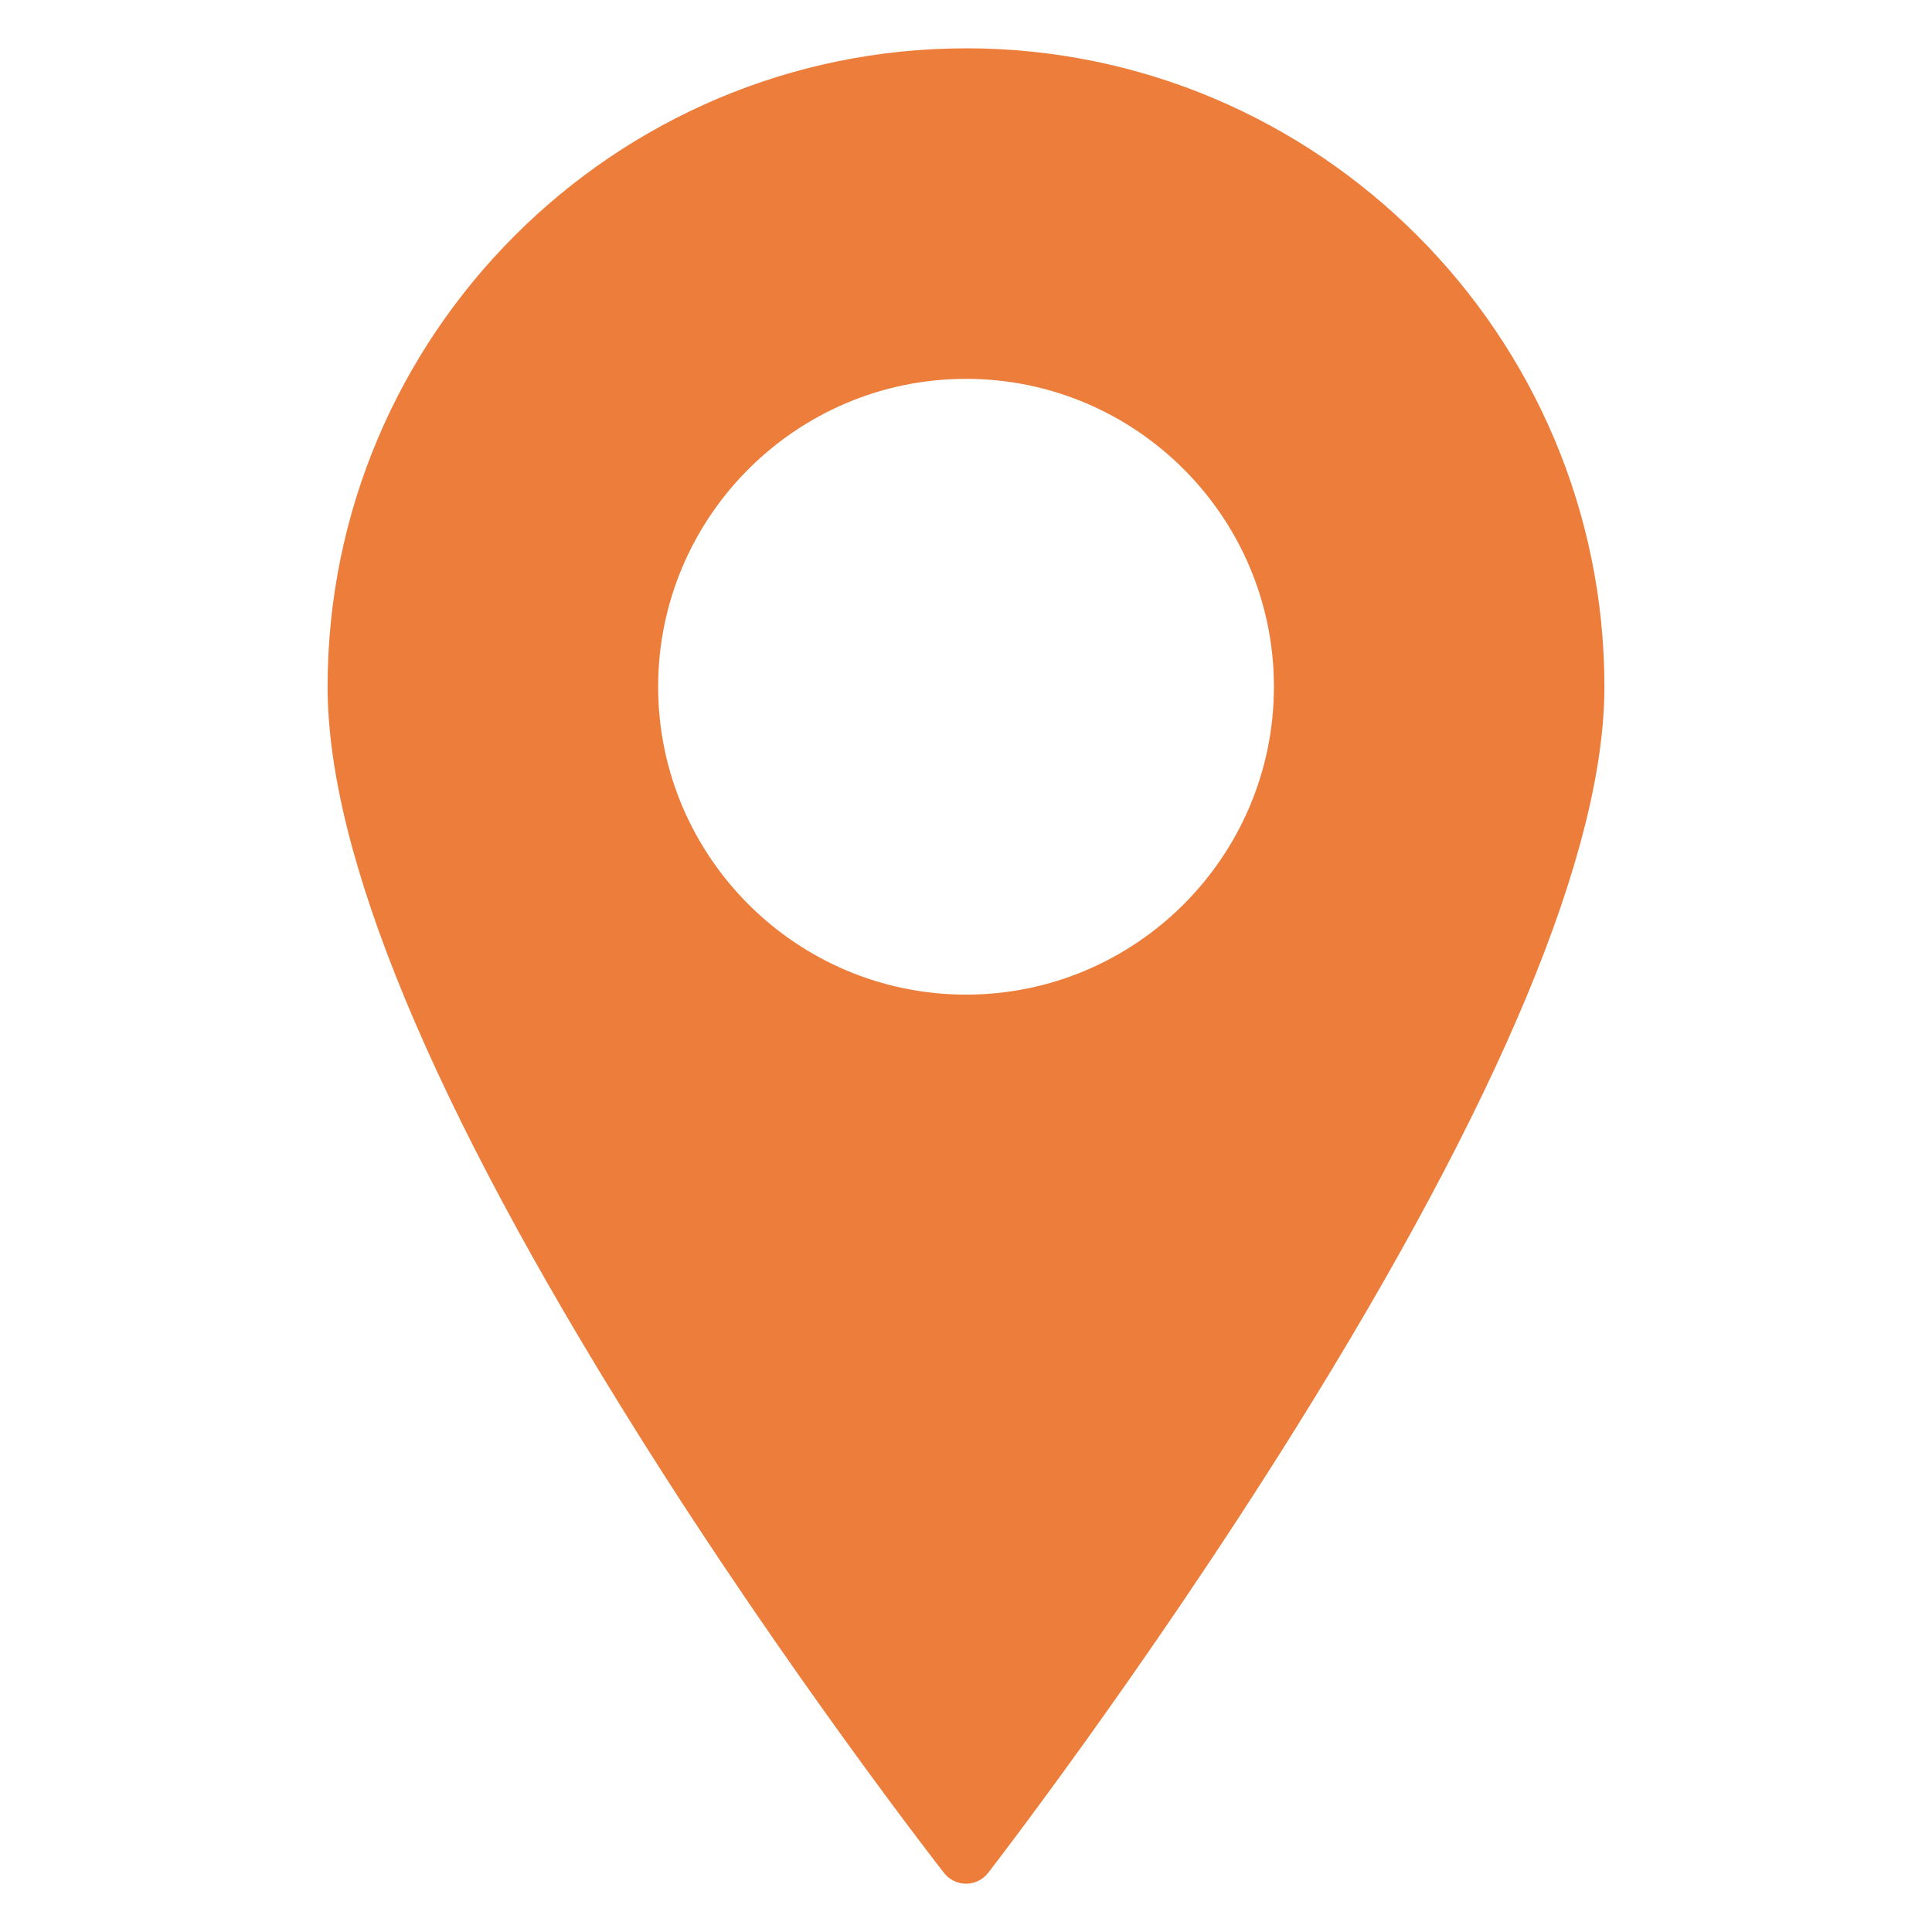 <?xml version="1.0" encoding="UTF-8"?> <svg xmlns="http://www.w3.org/2000/svg" width="64" height="64" viewBox="0 0 64 64" fill="none"><path d="M32.002 32.948C26.378 32.948 21.802 28.373 21.802 22.749C21.802 17.125 26.379 12.55 32.002 12.55C37.627 12.55 42.2 17.125 42.2 22.749C42.2 28.373 37.626 32.948 32.002 32.948ZM32.002 1.601C20.34 1.601 10.852 11.089 10.852 22.749C10.852 28.291 14.302 36.604 21.106 47.454C26.13 55.468 31.224 61.981 31.273 62.045C31.449 62.269 31.718 62.4 32.002 62.4H32.004C32.29 62.4 32.557 62.267 32.732 62.043C32.784 61.976 37.876 55.4 42.897 47.354C49.7 36.458 53.148 28.178 53.148 22.748C53.148 11.089 43.661 1.6 32.002 1.6L32.002 1.601Z" fill="#ED7D3A"></path></svg> 
